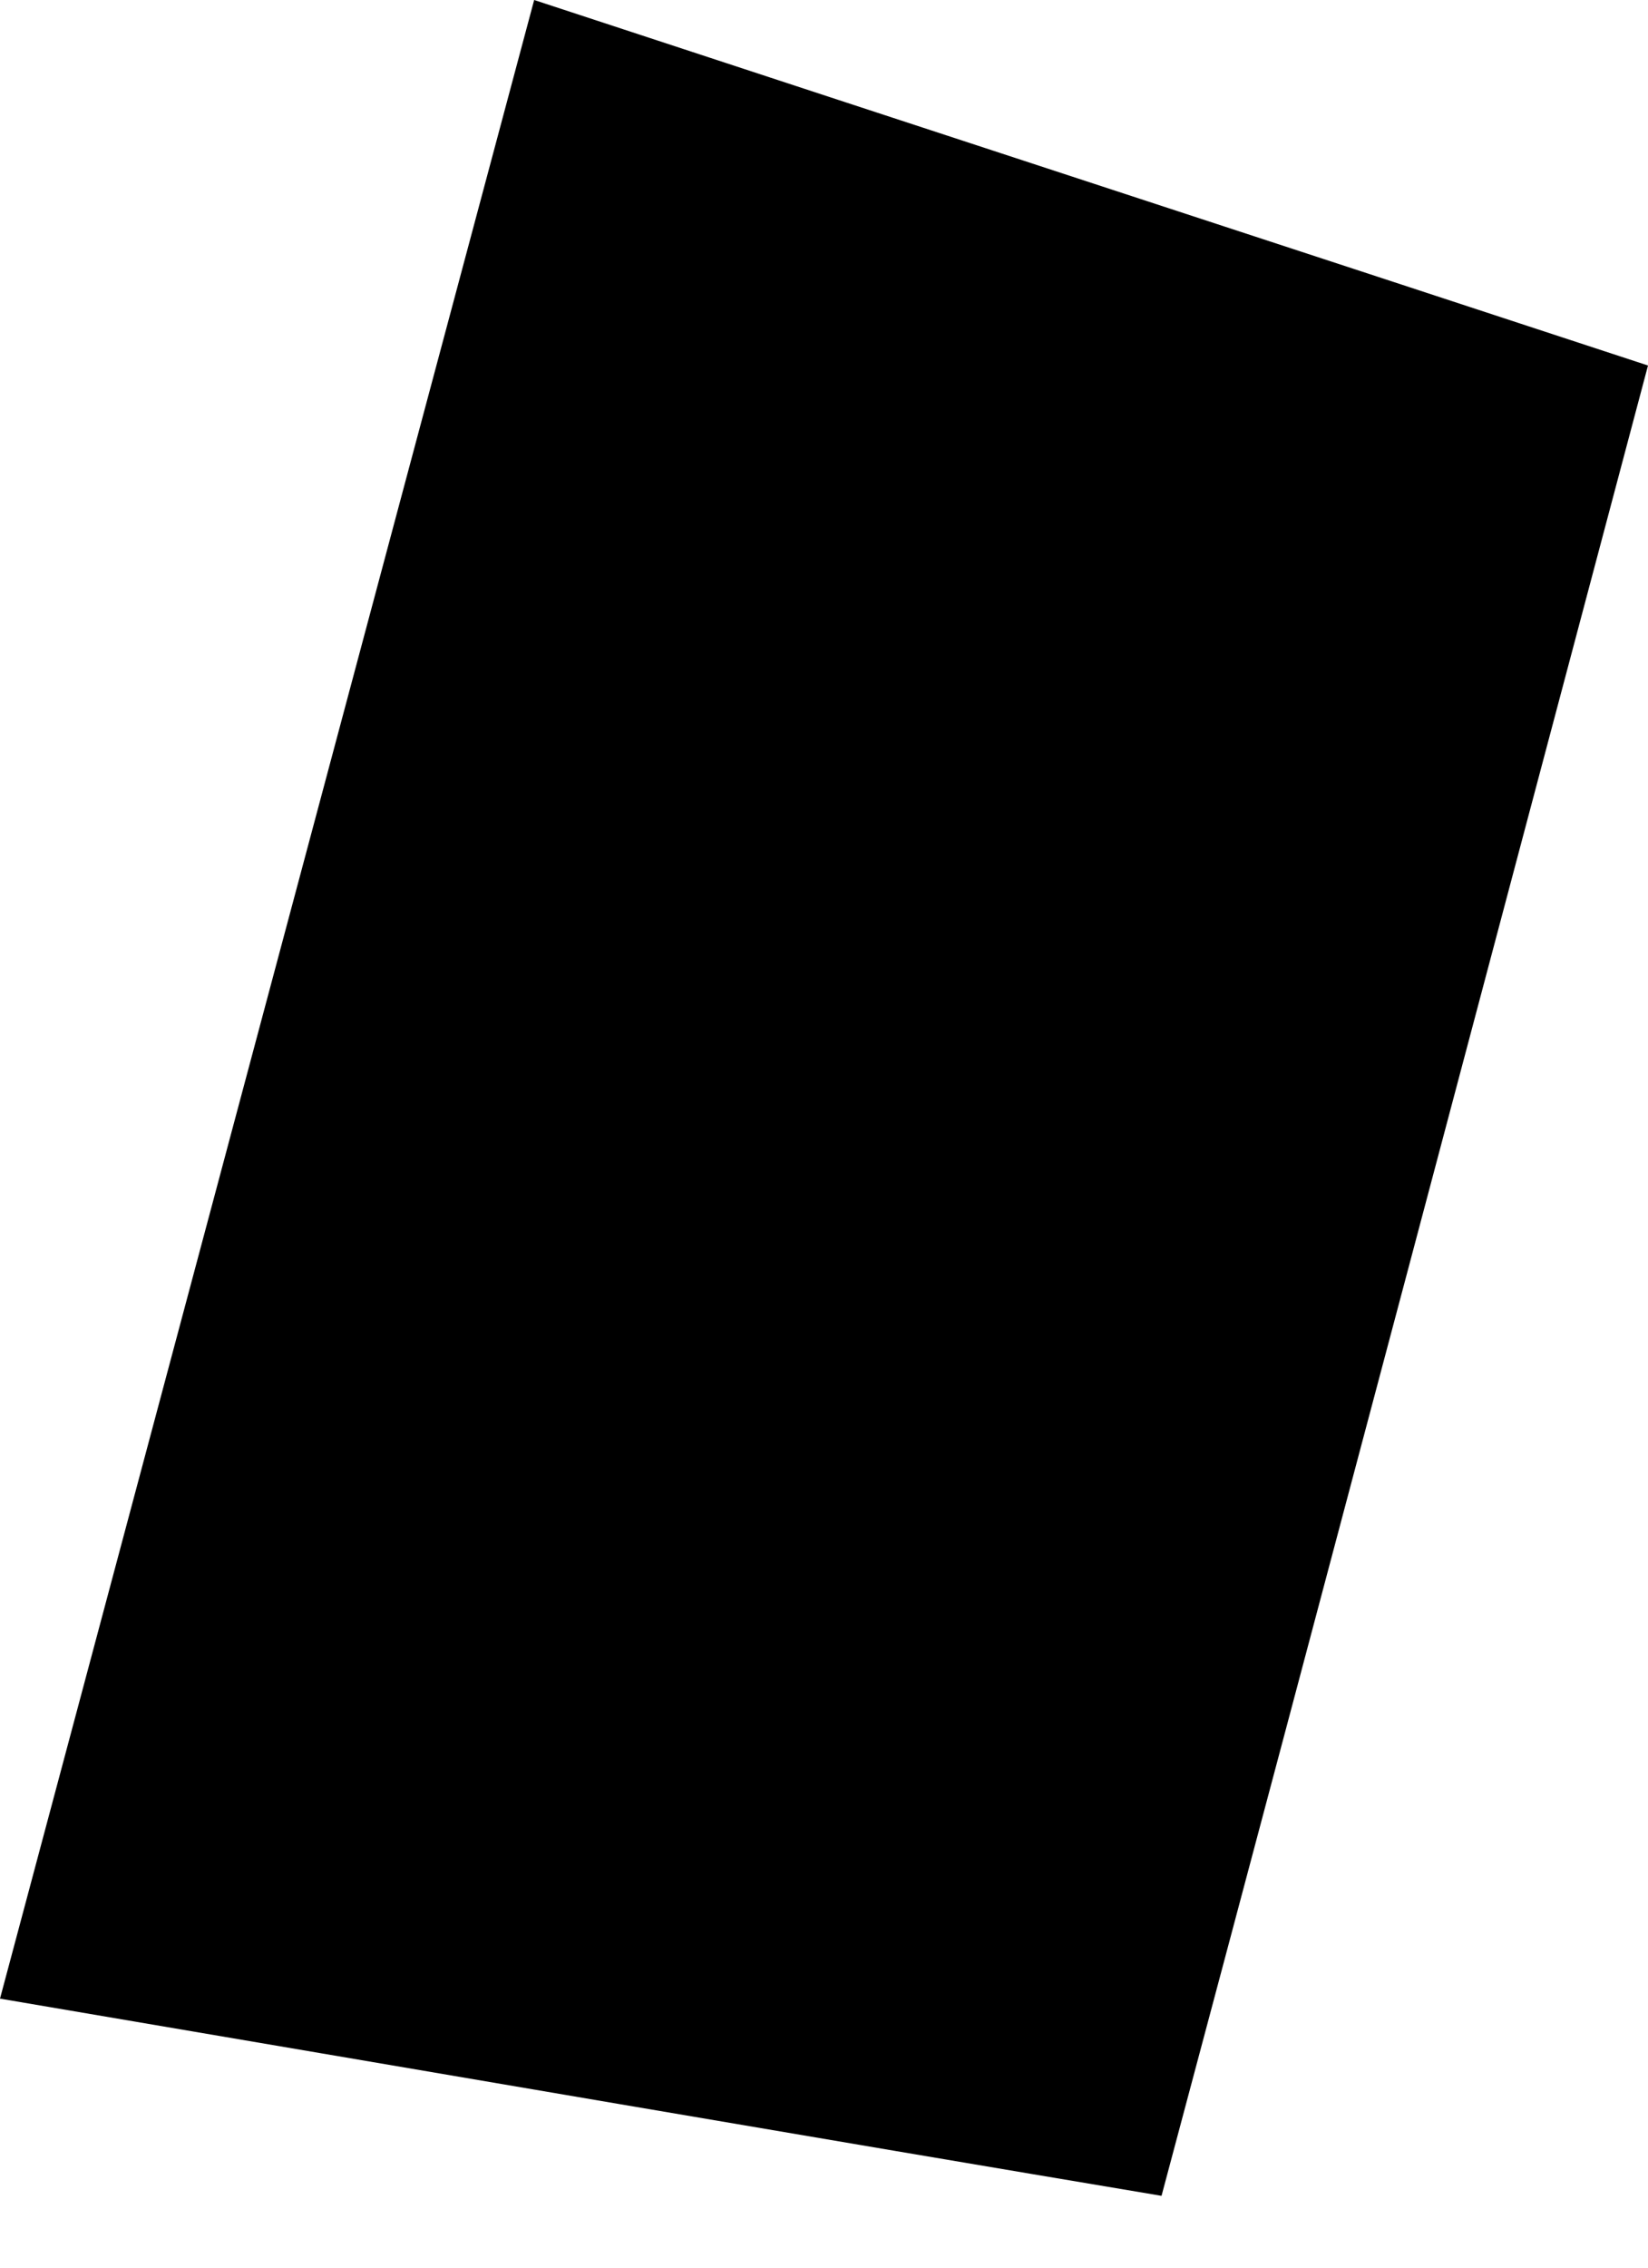 <?xml version="1.0" encoding="UTF-8"?> <svg xmlns="http://www.w3.org/2000/svg" width="16" height="22" viewBox="0 0 16 22" fill="none"> <path d="M0 19.39C1.791 12.693 3.444 6.505 5.186 0C9.132 1.297 12.576 2.421 16 3.546C14.416 9.503 12.92 15.153 11.277 21.303C7.892 20.736 4.359 20.13 0 19.39Z" fill="black"></path> </svg> 